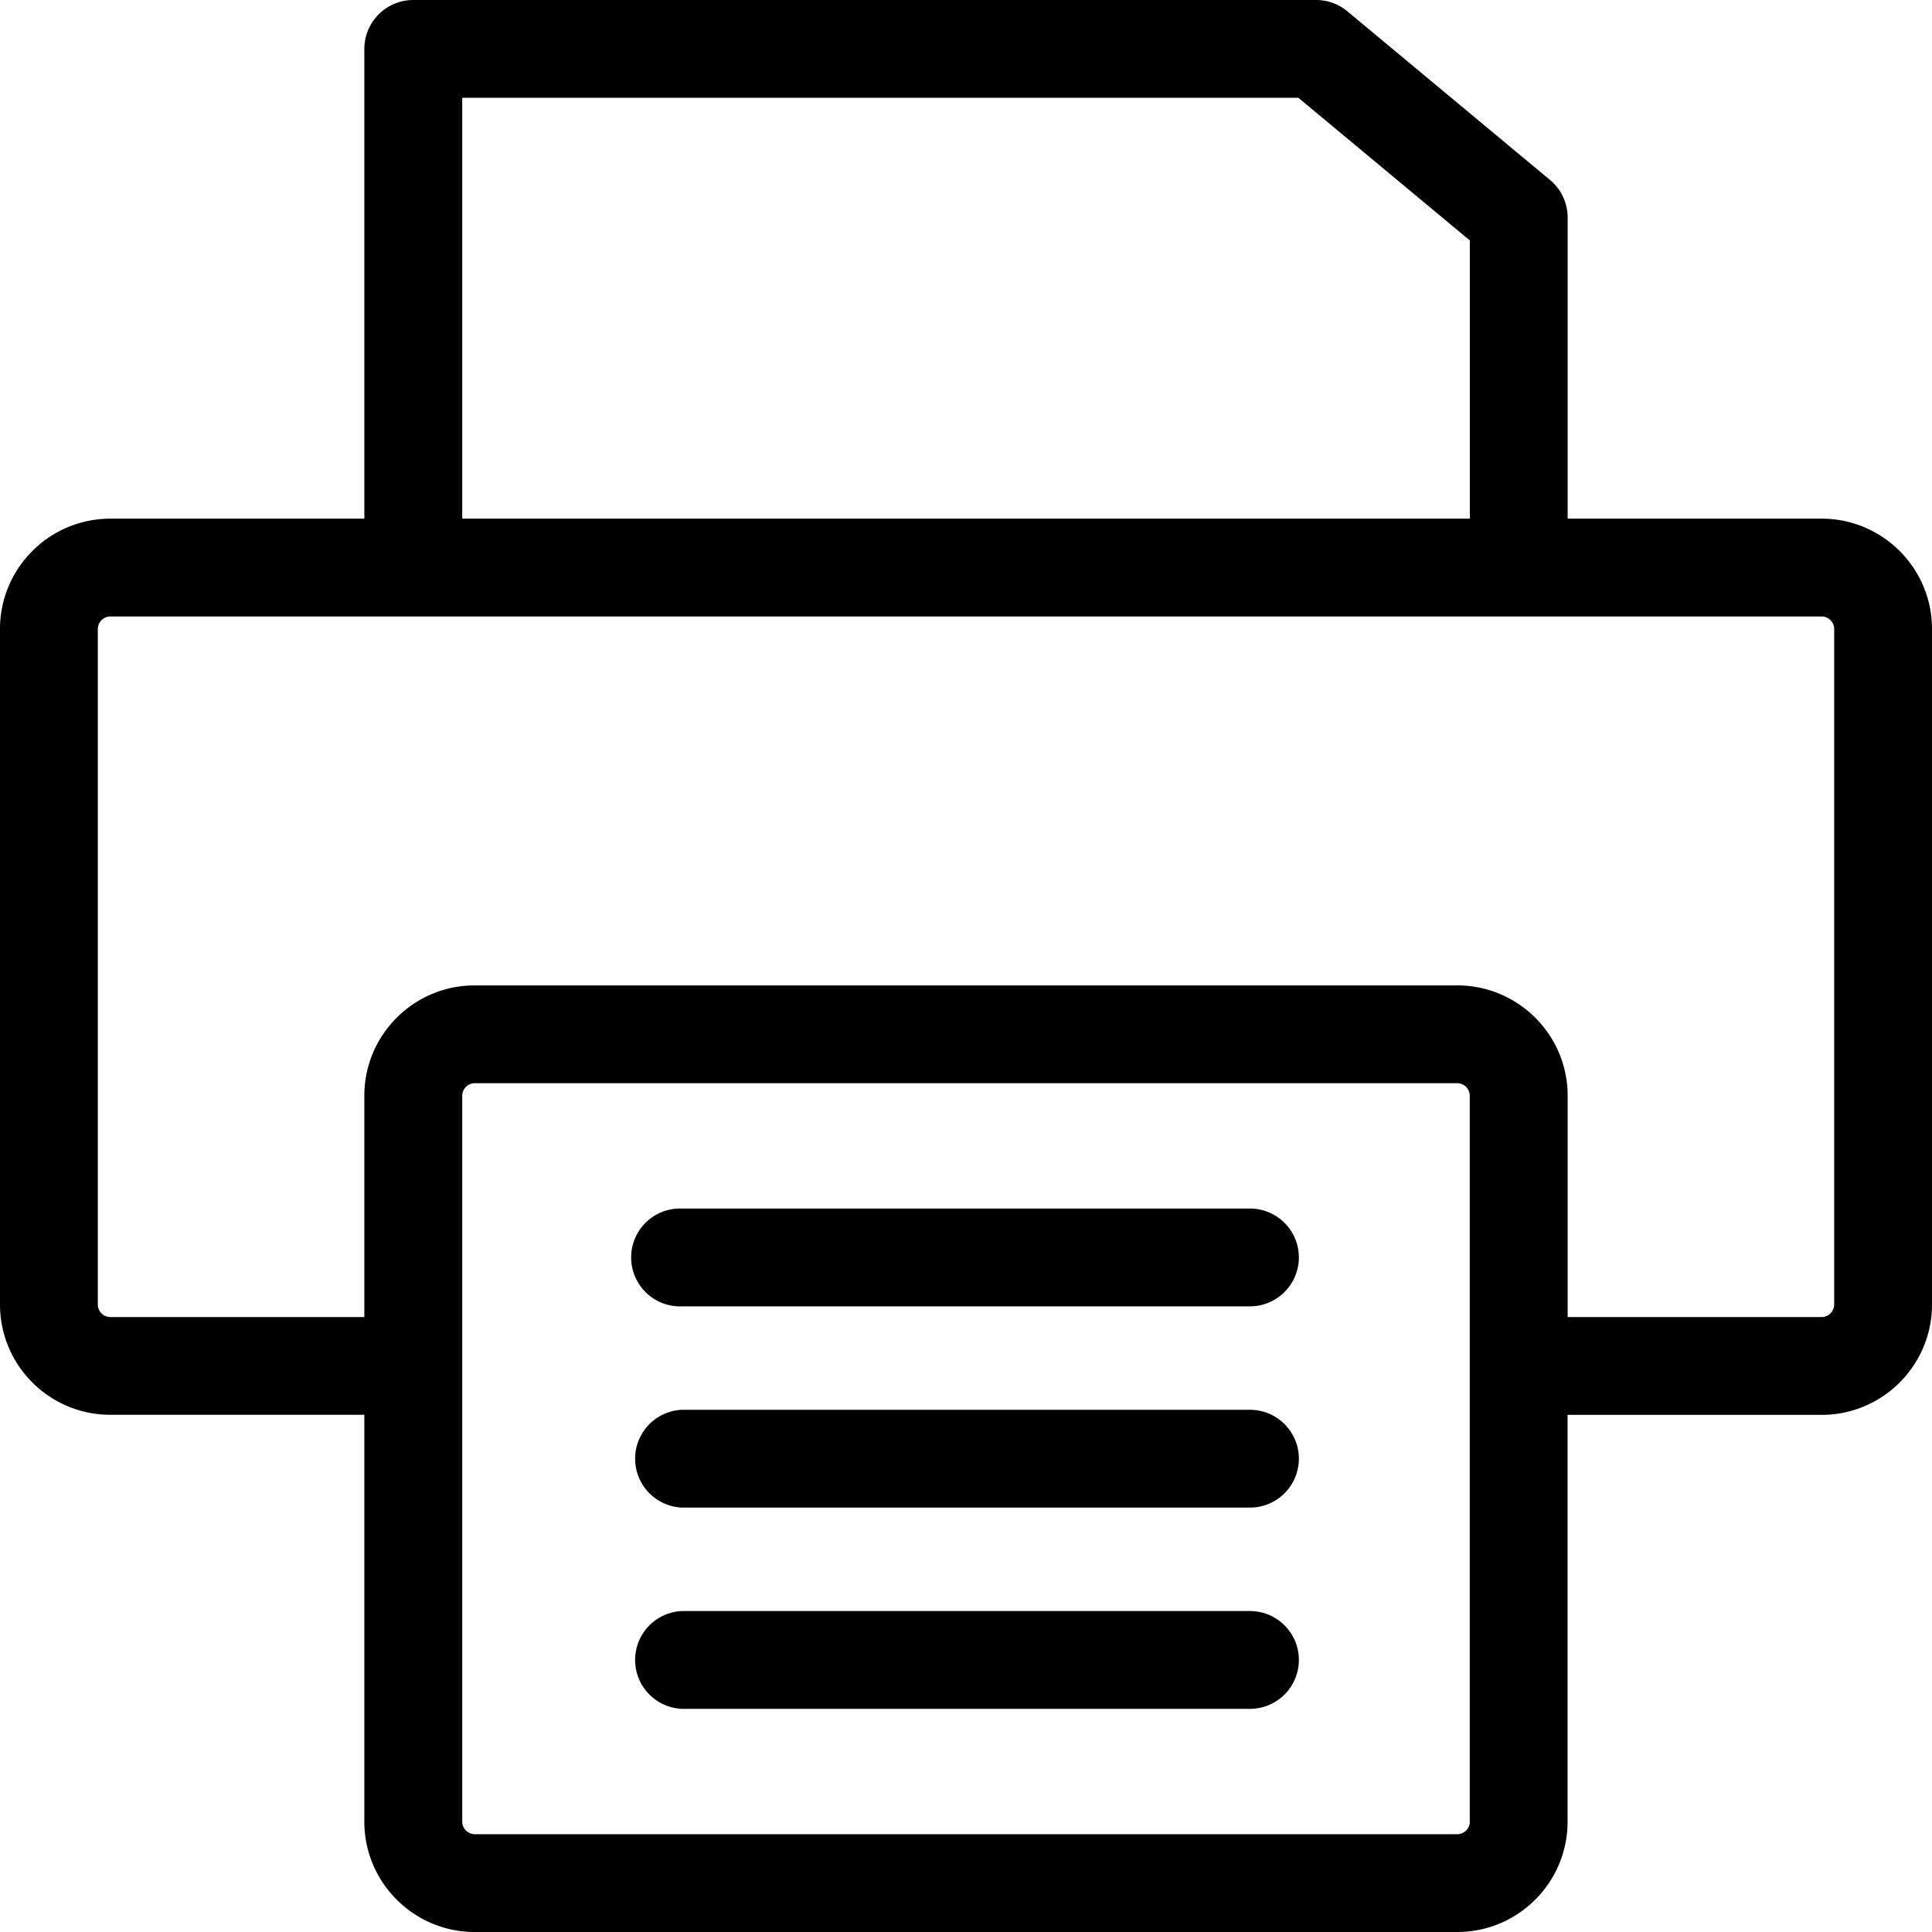 <svg xmlns="http://www.w3.org/2000/svg" width="24" height="24" viewBox="0 0 24 24"><path d="M22.63 6.443h-3.156v-3.74c0-.181-.08-.352-.22-.468L16.738.141A.608.608 0 0 0 16.35 0H5.134a.608.608 0 0 0-.608.608v5.835H1.37c-.755 0-1.37.615-1.37 1.37v8.392c0 .756.615 1.37 1.37 1.37h3.156v5.055c0 .755.615 1.37 1.37 1.37h12.207c.756 0 1.37-.615 1.37-1.37v-5.054h3.157c.755 0 1.37-.615 1.37-1.37V7.813c0-.756-.615-1.37-1.37-1.37ZM5.742 1.215h10.387l2.13 1.772v3.456H5.742V1.215ZM18.259 22.63a.157.157 0 0 1-.156.155H5.897a.157.157 0 0 1-.155-.155v-9.018c0-.085.07-.156.155-.156h12.206c.084 0 .155.071.155.156v9.018Zm4.526-6.425a.157.157 0 0 1-.155.156h-3.156v-2.75c0-.755-.615-1.37-1.37-1.37H5.896c-.756 0-1.37.615-1.37 1.37v2.75H1.37a.157.157 0 0 1-.155-.156V7.814c0-.085.071-.156.155-.156h21.26c.084 0 .155.071.155.156v8.391Zm-6.65 4.415a.608.608 0 0 1-.608.608H8.473a.608.608 0 0 1 0-1.215h7.054c.336 0 .608.272.608.607Zm0-2.5a.608.608 0 0 1-.608.608H8.473a.608.608 0 0 1 0-1.215h7.054c.336 0 .608.272.608.608Zm0-2.5a.608.608 0 0 1-.608.608H8.473a.608.608 0 1 1 0-1.215h7.054c.336 0 .608.272.608.608Z"/></svg>